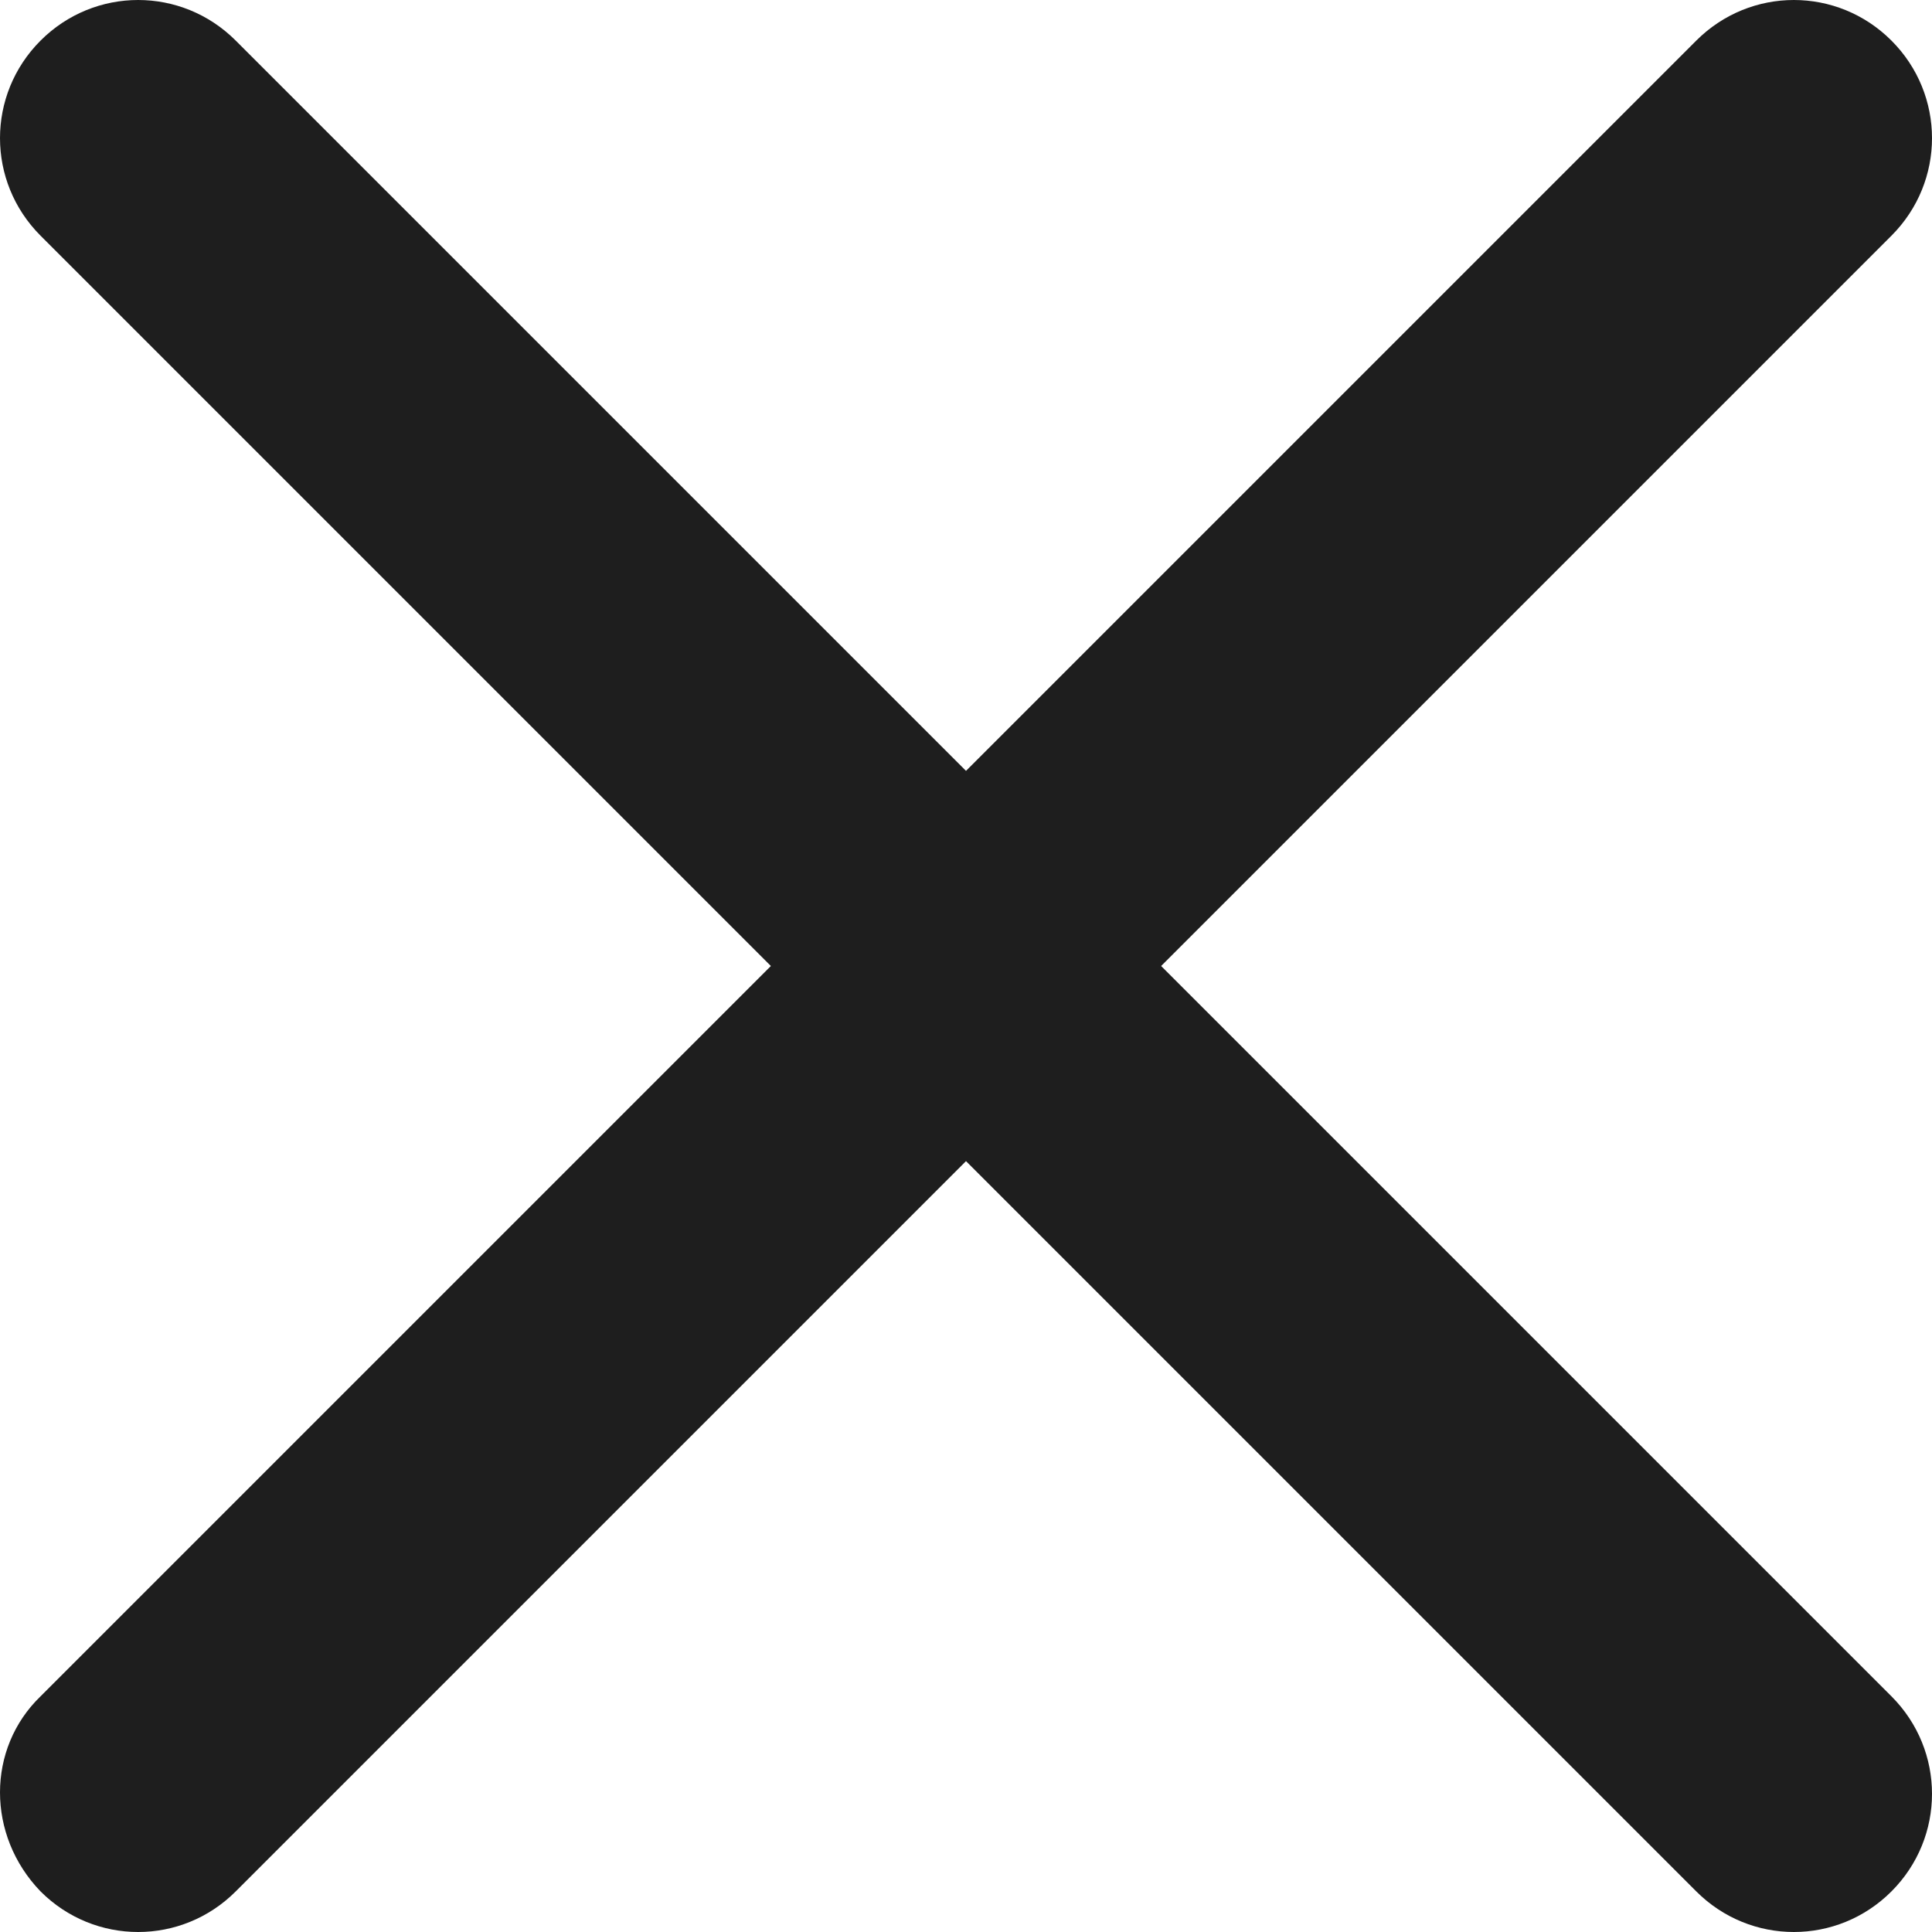 <?xml version="1.0" encoding="utf-8"?>
<!-- Generator: Adobe Illustrator 24.2.1, SVG Export Plug-In . SVG Version: 6.00 Build 0)  -->
<svg version="1.1" id="Livello_1" xmlns="http://www.w3.org/2000/svg" xmlns:xlink="http://www.w3.org/1999/xlink" x="0px" y="0px"
	 viewBox="0 0 100 100" style="enable-background:new 0 0 100 100;" xml:space="preserve">
<style type="text/css">
	.st0{fill:#1E1E1E;}
</style>
<path class="st0" d="M2.1,97.9c2.8,2.8,7.3,2.8,10.1,0c0,0,0,0,0,0L50,60.1l37.8,37.8c2.8,2.8,7.3,2.8,10.1,0c0,0,0,0,0,0
	c2.8-2.8,2.8-7.3,0-10.1c0,0,0,0,0,0L60.1,50l37.8-37.8c2.8-2.8,2.8-7.3,0-10.1c-2.8-2.8-7.3-2.8-10.1,0L50,39.9L12.2,2.1
	c-2.8-2.8-7.3-2.8-10.1,0s-2.8,7.3,0,10.1L39.9,50L2.1,87.8C-0.7,90.5-0.7,95,2.1,97.9C2.1,97.9,2.1,97.9,2.1,97.9z"/>
</svg>
